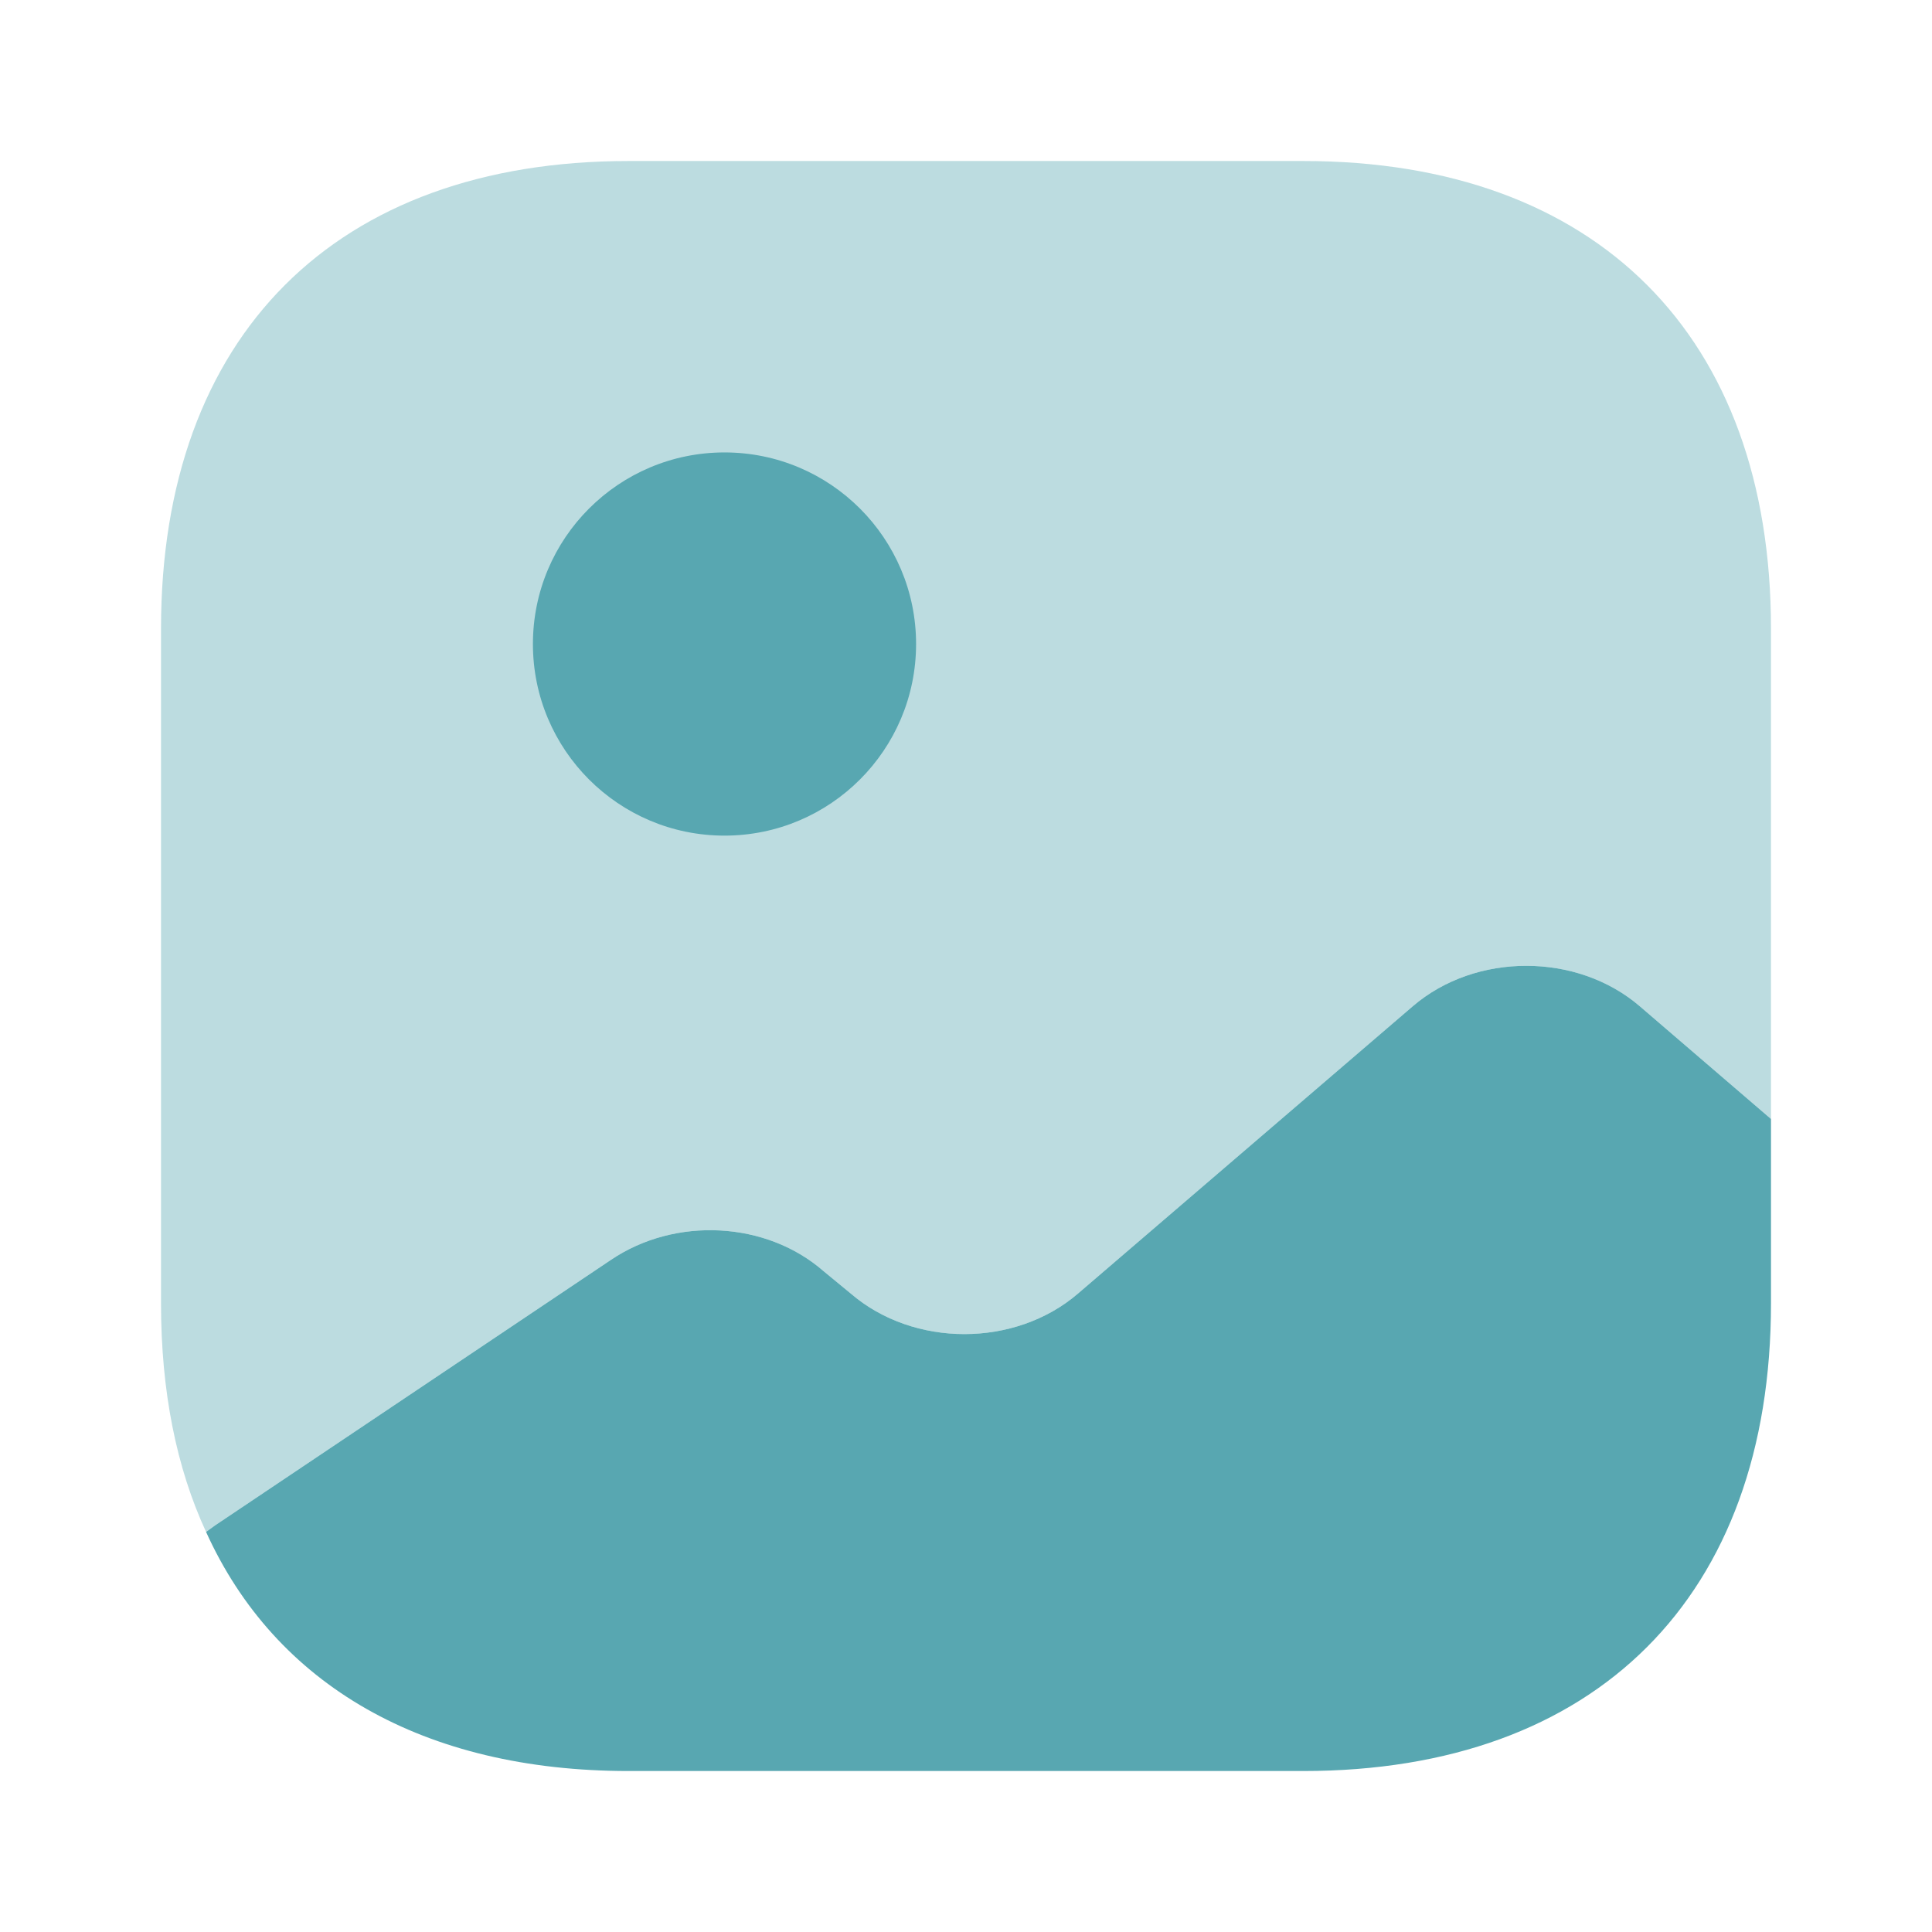 <svg width="56" height="56" viewBox="0 0 56 56" fill="none" xmlns="http://www.w3.org/2000/svg">
<path opacity="0.4" d="M51.333 18.224V32.434L47.53 29.167C45.71 27.604 42.77 27.604 40.95 29.167L31.243 37.497C29.423 39.06 26.483 39.06 24.663 37.497L23.87 36.844C22.213 35.397 19.577 35.257 17.71 36.517L6.23 44.217L5.973 44.404C5.11 42.537 4.667 40.32 4.667 37.777V18.224C4.667 9.73 9.73 4.667 18.223 4.667H37.777C46.27 4.667 51.333 9.73 51.333 18.224Z" fill="#58A7B1"/>
<path d="M21 24.221C24.067 24.221 26.553 21.734 26.553 18.667C26.553 15.6 24.067 13.114 21 13.114C17.933 13.114 15.447 15.6 15.447 18.667C15.447 21.734 17.933 24.221 21 24.221Z" fill="#58A7B1"/>
<path d="M51.333 32.434V37.777C51.333 46.27 46.27 51.334 37.777 51.334H18.223C12.273 51.334 7.98 48.837 5.973 44.404L6.23 44.217L17.71 36.517C19.577 35.257 22.213 35.397 23.87 36.844L24.663 37.497C26.483 39.06 29.423 39.06 31.243 37.497L40.95 29.167C42.77 27.604 45.71 27.604 47.53 29.167L51.333 32.434Z" fill="#58A7B1"/>
</svg>
